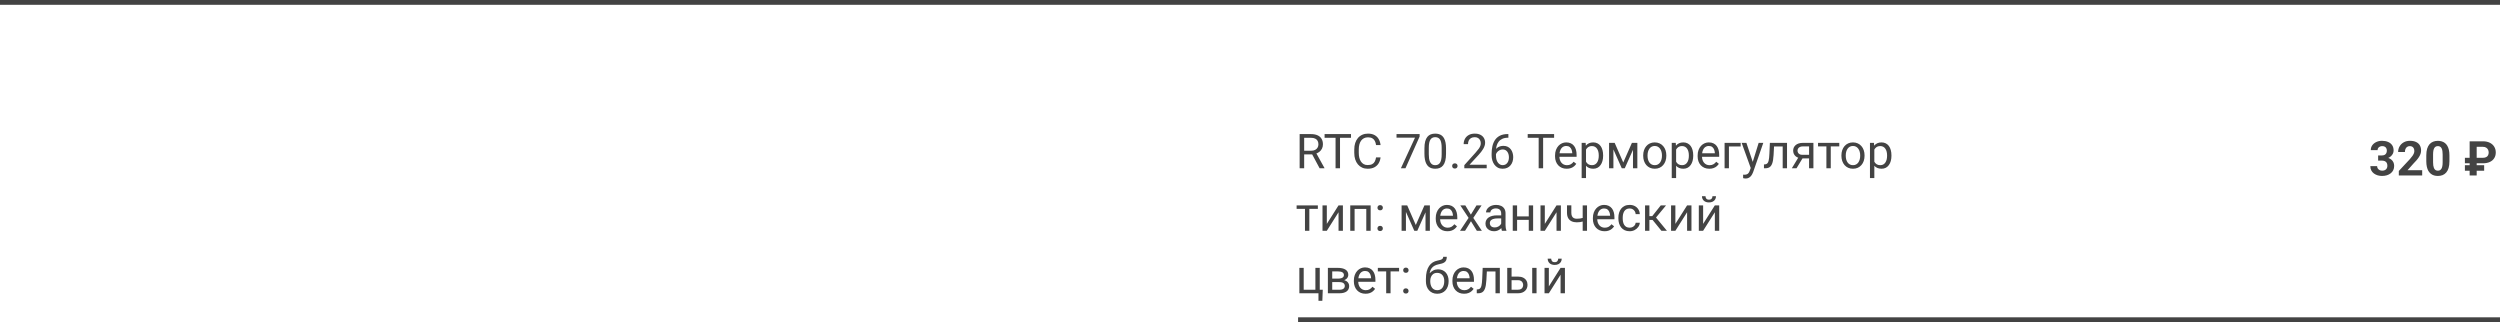 <?xml version="1.0" encoding="UTF-8"?> <svg xmlns="http://www.w3.org/2000/svg" width="1040" height="134" viewBox="0 0 1040 134" fill="none"> <path d="M540.65 55.781H545.357C546.425 55.781 547.327 55.944 548.062 56.27C548.805 56.595 549.368 57.077 549.752 57.715C550.143 58.346 550.338 59.124 550.338 60.049C550.338 60.7 550.204 61.296 549.938 61.836C549.677 62.37 549.299 62.825 548.805 63.203C548.316 63.574 547.73 63.851 547.047 64.033L546.52 64.238H542.096L542.076 62.705H545.416C546.093 62.705 546.656 62.588 547.105 62.353C547.555 62.113 547.893 61.79 548.121 61.387C548.349 60.983 548.463 60.537 548.463 60.049C548.463 59.502 548.355 59.023 548.141 58.613C547.926 58.203 547.587 57.887 547.125 57.666C546.669 57.438 546.08 57.324 545.357 57.324H542.535V70H540.65V55.781ZM548.961 70L545.504 63.555L547.467 63.545L550.973 69.883V70H548.961ZM557.447 55.781V70H555.592V55.781H557.447ZM562.018 55.781V57.324H551.031V55.781H562.018ZM572.438 65.478H574.312C574.215 66.377 573.958 67.181 573.541 67.891C573.124 68.6 572.535 69.163 571.773 69.58C571.012 69.99 570.061 70.195 568.922 70.195C568.089 70.195 567.33 70.039 566.646 69.727C565.969 69.414 565.387 68.971 564.898 68.398C564.41 67.819 564.033 67.126 563.766 66.318C563.505 65.505 563.375 64.6 563.375 63.603V62.188C563.375 61.191 563.505 60.29 563.766 59.482C564.033 58.669 564.413 57.972 564.908 57.393C565.41 56.813 566.012 56.367 566.715 56.055C567.418 55.742 568.209 55.586 569.088 55.586C570.162 55.586 571.07 55.788 571.812 56.191C572.555 56.595 573.131 57.155 573.541 57.871C573.958 58.581 574.215 59.404 574.312 60.342H572.438C572.346 59.678 572.177 59.108 571.93 58.633C571.682 58.151 571.331 57.78 570.875 57.52C570.419 57.259 569.824 57.129 569.088 57.129C568.456 57.129 567.9 57.249 567.418 57.49C566.943 57.731 566.542 58.073 566.217 58.516C565.898 58.958 565.657 59.489 565.494 60.107C565.331 60.726 565.25 61.413 565.25 62.168V63.603C565.25 64.3 565.322 64.954 565.465 65.566C565.615 66.178 565.839 66.716 566.139 67.178C566.438 67.64 566.819 68.005 567.281 68.272C567.743 68.532 568.29 68.662 568.922 68.662C569.723 68.662 570.361 68.535 570.836 68.281C571.311 68.027 571.669 67.663 571.91 67.188C572.158 66.712 572.333 66.143 572.438 65.478ZM590.562 55.781V56.797L584.674 70H582.77L588.648 57.266H580.953V55.781H590.562ZM601.549 61.758V63.926C601.549 65.091 601.445 66.074 601.236 66.875C601.028 67.676 600.729 68.32 600.338 68.809C599.947 69.297 599.475 69.652 598.922 69.873C598.375 70.088 597.757 70.195 597.066 70.195C596.52 70.195 596.015 70.127 595.553 69.99C595.09 69.853 594.674 69.635 594.303 69.336C593.938 69.03 593.626 68.633 593.365 68.144C593.105 67.656 592.906 67.064 592.77 66.367C592.633 65.671 592.564 64.857 592.564 63.926V61.758C592.564 60.592 592.669 59.616 592.877 58.828C593.092 58.04 593.395 57.409 593.785 56.934C594.176 56.452 594.645 56.107 595.191 55.898C595.745 55.69 596.363 55.586 597.047 55.586C597.6 55.586 598.108 55.654 598.57 55.791C599.039 55.921 599.456 56.133 599.82 56.426C600.185 56.712 600.494 57.096 600.748 57.578C601.008 58.053 601.207 58.636 601.344 59.326C601.48 60.016 601.549 60.827 601.549 61.758ZM599.732 64.219V61.455C599.732 60.817 599.693 60.257 599.615 59.775C599.544 59.287 599.436 58.87 599.293 58.525C599.15 58.18 598.967 57.9 598.746 57.685C598.531 57.471 598.281 57.315 597.994 57.217C597.714 57.113 597.398 57.06 597.047 57.06C596.617 57.06 596.236 57.142 595.904 57.305C595.572 57.461 595.292 57.712 595.064 58.057C594.843 58.402 594.674 58.854 594.557 59.414C594.439 59.974 594.381 60.654 594.381 61.455V64.219C594.381 64.857 594.417 65.42 594.488 65.908C594.566 66.397 594.68 66.82 594.83 67.178C594.98 67.529 595.162 67.819 595.377 68.047C595.592 68.275 595.839 68.444 596.119 68.555C596.406 68.659 596.721 68.711 597.066 68.711C597.509 68.711 597.896 68.626 598.229 68.457C598.561 68.288 598.837 68.024 599.059 67.666C599.286 67.301 599.456 66.836 599.566 66.269C599.677 65.697 599.732 65.013 599.732 64.219ZM604.098 69.043C604.098 68.737 604.192 68.48 604.381 68.272C604.576 68.057 604.856 67.949 605.221 67.949C605.585 67.949 605.862 68.057 606.051 68.272C606.246 68.48 606.344 68.737 606.344 69.043C606.344 69.342 606.246 69.596 606.051 69.805C605.862 70.013 605.585 70.117 605.221 70.117C604.856 70.117 604.576 70.013 604.381 69.805C604.192 69.596 604.098 69.342 604.098 69.043ZM618.463 68.516V70H609.156V68.701L613.814 63.516C614.387 62.878 614.83 62.337 615.143 61.895C615.462 61.445 615.683 61.045 615.807 60.693C615.937 60.335 616.002 59.971 616.002 59.6C616.002 59.131 615.904 58.708 615.709 58.33C615.52 57.946 615.24 57.64 614.869 57.412C614.498 57.184 614.049 57.07 613.521 57.07C612.89 57.07 612.363 57.194 611.939 57.441C611.523 57.682 611.21 58.021 611.002 58.457C610.794 58.893 610.689 59.395 610.689 59.961H608.883C608.883 59.16 609.059 58.428 609.41 57.764C609.762 57.1 610.283 56.572 610.973 56.182C611.663 55.785 612.512 55.586 613.521 55.586C614.42 55.586 615.188 55.745 615.826 56.065C616.464 56.377 616.952 56.82 617.291 57.393C617.636 57.959 617.809 58.623 617.809 59.385C617.809 59.801 617.737 60.225 617.594 60.654C617.457 61.078 617.265 61.501 617.018 61.924C616.777 62.347 616.493 62.764 616.168 63.174C615.849 63.584 615.507 63.988 615.143 64.385L611.334 68.516H618.463ZM627.33 55.762H627.486V57.295H627.33C626.373 57.295 625.572 57.451 624.928 57.764C624.283 58.07 623.772 58.483 623.395 59.004C623.017 59.518 622.743 60.098 622.574 60.742C622.411 61.387 622.33 62.041 622.33 62.705V64.795C622.33 65.426 622.405 65.986 622.555 66.475C622.704 66.956 622.91 67.363 623.17 67.695C623.43 68.027 623.723 68.278 624.049 68.447C624.381 68.617 624.726 68.701 625.084 68.701C625.501 68.701 625.872 68.623 626.197 68.467C626.523 68.304 626.796 68.079 627.018 67.793C627.245 67.5 627.418 67.155 627.535 66.758C627.652 66.361 627.711 65.924 627.711 65.449C627.711 65.026 627.659 64.619 627.555 64.228C627.451 63.831 627.291 63.48 627.076 63.174C626.861 62.861 626.591 62.617 626.266 62.441C625.947 62.259 625.566 62.168 625.123 62.168C624.622 62.168 624.153 62.292 623.717 62.539C623.287 62.78 622.932 63.099 622.652 63.496C622.379 63.887 622.223 64.313 622.184 64.775L621.227 64.766C621.318 64.037 621.487 63.415 621.734 62.9C621.988 62.38 622.301 61.956 622.672 61.631C623.049 61.299 623.469 61.058 623.932 60.908C624.4 60.752 624.895 60.674 625.416 60.674C626.126 60.674 626.738 60.807 627.252 61.074C627.766 61.341 628.189 61.699 628.521 62.148C628.854 62.591 629.098 63.092 629.254 63.652C629.417 64.206 629.498 64.775 629.498 65.361C629.498 66.032 629.404 66.66 629.215 67.246C629.026 67.832 628.743 68.346 628.365 68.789C627.994 69.232 627.535 69.577 626.988 69.824C626.441 70.072 625.807 70.195 625.084 70.195C624.316 70.195 623.645 70.039 623.072 69.727C622.499 69.408 622.024 68.984 621.646 68.457C621.269 67.93 620.986 67.344 620.797 66.699C620.608 66.055 620.514 65.4 620.514 64.736V63.887C620.514 62.884 620.615 61.901 620.816 60.938C621.018 59.974 621.367 59.102 621.861 58.32C622.363 57.539 623.056 56.917 623.941 56.455C624.827 55.993 625.956 55.762 627.33 55.762ZM641.939 55.781V70H640.084V55.781H641.939ZM646.51 55.781V57.324H635.523V55.781H646.51ZM651.754 70.195C651.018 70.195 650.351 70.072 649.752 69.824C649.16 69.57 648.648 69.216 648.219 68.76C647.796 68.304 647.47 67.764 647.242 67.139C647.014 66.514 646.9 65.83 646.9 65.088V64.678C646.9 63.818 647.027 63.053 647.281 62.383C647.535 61.706 647.88 61.133 648.316 60.664C648.753 60.195 649.247 59.84 649.801 59.6C650.354 59.359 650.927 59.238 651.52 59.238C652.275 59.238 652.926 59.368 653.473 59.629C654.026 59.889 654.479 60.254 654.83 60.723C655.182 61.185 655.442 61.732 655.611 62.363C655.781 62.988 655.865 63.672 655.865 64.414V65.225H647.975V63.75H654.059V63.613C654.033 63.145 653.935 62.689 653.766 62.246C653.603 61.803 653.342 61.439 652.984 61.152C652.626 60.866 652.138 60.723 651.52 60.723C651.109 60.723 650.732 60.81 650.387 60.986C650.042 61.156 649.745 61.41 649.498 61.748C649.251 62.087 649.059 62.5 648.922 62.988C648.785 63.477 648.717 64.04 648.717 64.678V65.088C648.717 65.589 648.785 66.061 648.922 66.504C649.065 66.94 649.27 67.324 649.537 67.656C649.811 67.988 650.139 68.249 650.523 68.438C650.914 68.626 651.357 68.721 651.852 68.721C652.49 68.721 653.03 68.591 653.473 68.33C653.915 68.07 654.303 67.721 654.635 67.285L655.729 68.154C655.501 68.499 655.211 68.828 654.859 69.141C654.508 69.453 654.075 69.707 653.561 69.902C653.053 70.098 652.451 70.195 651.754 70.195ZM659.781 61.465V74.062H657.965V59.434H659.625L659.781 61.465ZM666.9 64.629V64.834C666.9 65.602 666.809 66.315 666.627 66.973C666.445 67.624 666.178 68.19 665.826 68.672C665.481 69.154 665.055 69.528 664.547 69.795C664.039 70.062 663.456 70.195 662.799 70.195C662.128 70.195 661.536 70.085 661.021 69.863C660.507 69.642 660.071 69.32 659.713 68.897C659.355 68.473 659.068 67.966 658.854 67.373C658.645 66.781 658.502 66.113 658.424 65.371V64.277C658.502 63.496 658.648 62.796 658.863 62.178C659.078 61.559 659.361 61.032 659.713 60.596C660.071 60.153 660.504 59.818 661.012 59.59C661.52 59.355 662.105 59.238 662.77 59.238C663.434 59.238 664.023 59.368 664.537 59.629C665.051 59.883 665.484 60.247 665.836 60.723C666.188 61.198 666.451 61.768 666.627 62.432C666.809 63.089 666.9 63.822 666.9 64.629ZM665.084 64.834V64.629C665.084 64.102 665.029 63.607 664.918 63.145C664.807 62.676 664.635 62.266 664.4 61.914C664.173 61.556 663.88 61.276 663.521 61.074C663.163 60.866 662.737 60.762 662.242 60.762C661.786 60.762 661.389 60.84 661.051 60.996C660.719 61.152 660.436 61.364 660.201 61.631C659.967 61.891 659.775 62.191 659.625 62.529C659.482 62.861 659.374 63.206 659.303 63.565V66.094C659.433 66.549 659.615 66.979 659.85 67.383C660.084 67.78 660.396 68.102 660.787 68.35C661.178 68.591 661.669 68.711 662.262 68.711C662.75 68.711 663.17 68.61 663.521 68.408C663.88 68.2 664.173 67.917 664.4 67.559C664.635 67.201 664.807 66.79 664.918 66.328C665.029 65.859 665.084 65.361 665.084 64.834ZM675.279 67.598L678.873 59.434H680.611L675.904 70H674.654L669.967 59.434H671.705L675.279 67.598ZM671.178 59.434V70H669.371V59.434H671.178ZM679.322 70V59.434H681.139V70H679.322ZM683.57 64.834V64.609C683.57 63.848 683.681 63.141 683.902 62.49C684.124 61.833 684.443 61.263 684.859 60.781C685.276 60.293 685.781 59.915 686.373 59.648C686.965 59.375 687.63 59.238 688.365 59.238C689.107 59.238 689.775 59.375 690.367 59.648C690.966 59.915 691.474 60.293 691.891 60.781C692.314 61.263 692.636 61.833 692.857 62.49C693.079 63.141 693.189 63.848 693.189 64.609V64.834C693.189 65.596 693.079 66.302 692.857 66.953C692.636 67.604 692.314 68.174 691.891 68.662C691.474 69.144 690.969 69.522 690.377 69.795C689.791 70.062 689.127 70.195 688.385 70.195C687.643 70.195 686.975 70.062 686.383 69.795C685.79 69.522 685.283 69.144 684.859 68.662C684.443 68.174 684.124 67.604 683.902 66.953C683.681 66.302 683.57 65.596 683.57 64.834ZM685.377 64.609V64.834C685.377 65.361 685.439 65.859 685.562 66.328C685.686 66.79 685.872 67.201 686.119 67.559C686.373 67.917 686.689 68.2 687.066 68.408C687.444 68.61 687.883 68.711 688.385 68.711C688.88 68.711 689.312 68.61 689.684 68.408C690.061 68.2 690.374 67.917 690.621 67.559C690.868 67.201 691.054 66.79 691.178 66.328C691.308 65.859 691.373 65.361 691.373 64.834V64.609C691.373 64.088 691.308 63.597 691.178 63.135C691.054 62.666 690.865 62.253 690.611 61.895C690.364 61.53 690.051 61.243 689.674 61.035C689.303 60.827 688.867 60.723 688.365 60.723C687.87 60.723 687.434 60.827 687.057 61.035C686.686 61.243 686.373 61.53 686.119 61.895C685.872 62.253 685.686 62.666 685.562 63.135C685.439 63.597 685.377 64.088 685.377 64.609ZM697.262 61.465V74.062H695.445V59.434H697.105L697.262 61.465ZM704.381 64.629V64.834C704.381 65.602 704.29 66.315 704.107 66.973C703.925 67.624 703.658 68.19 703.307 68.672C702.962 69.154 702.535 69.528 702.027 69.795C701.52 70.062 700.937 70.195 700.279 70.195C699.609 70.195 699.016 70.085 698.502 69.863C697.988 69.642 697.551 69.32 697.193 68.897C696.835 68.473 696.549 67.966 696.334 67.373C696.126 66.781 695.982 66.113 695.904 65.371V64.277C695.982 63.496 696.129 62.796 696.344 62.178C696.559 61.559 696.842 61.032 697.193 60.596C697.551 60.153 697.984 59.818 698.492 59.59C699 59.355 699.586 59.238 700.25 59.238C700.914 59.238 701.503 59.368 702.018 59.629C702.532 59.883 702.965 60.247 703.316 60.723C703.668 61.198 703.932 61.768 704.107 62.432C704.29 63.089 704.381 63.822 704.381 64.629ZM702.564 64.834V64.629C702.564 64.102 702.509 63.607 702.398 63.145C702.288 62.676 702.115 62.266 701.881 61.914C701.653 61.556 701.36 61.276 701.002 61.074C700.644 60.866 700.217 60.762 699.723 60.762C699.267 60.762 698.87 60.84 698.531 60.996C698.199 61.152 697.916 61.364 697.682 61.631C697.447 61.891 697.255 62.191 697.105 62.529C696.962 62.861 696.855 63.206 696.783 63.565V66.094C696.913 66.549 697.096 66.979 697.33 67.383C697.564 67.78 697.877 68.102 698.268 68.35C698.658 68.591 699.15 68.711 699.742 68.711C700.23 68.711 700.65 68.61 701.002 68.408C701.36 68.2 701.653 67.917 701.881 67.559C702.115 67.201 702.288 66.79 702.398 66.328C702.509 65.859 702.564 65.361 702.564 64.834ZM711.07 70.195C710.335 70.195 709.667 70.072 709.068 69.824C708.476 69.57 707.965 69.216 707.535 68.76C707.112 68.304 706.786 67.764 706.559 67.139C706.331 66.514 706.217 65.83 706.217 65.088V64.678C706.217 63.818 706.344 63.053 706.598 62.383C706.852 61.706 707.197 61.133 707.633 60.664C708.069 60.195 708.564 59.84 709.117 59.6C709.671 59.359 710.243 59.238 710.836 59.238C711.591 59.238 712.242 59.368 712.789 59.629C713.342 59.889 713.795 60.254 714.146 60.723C714.498 61.185 714.758 61.732 714.928 62.363C715.097 62.988 715.182 63.672 715.182 64.414V65.225H707.291V63.75H713.375V63.613C713.349 63.145 713.251 62.689 713.082 62.246C712.919 61.803 712.659 61.439 712.301 61.152C711.943 60.866 711.454 60.723 710.836 60.723C710.426 60.723 710.048 60.81 709.703 60.986C709.358 61.156 709.062 61.41 708.814 61.748C708.567 62.087 708.375 62.5 708.238 62.988C708.102 63.477 708.033 64.04 708.033 64.678V65.088C708.033 65.589 708.102 66.061 708.238 66.504C708.382 66.94 708.587 67.324 708.854 67.656C709.127 67.988 709.456 68.249 709.84 68.438C710.23 68.626 710.673 68.721 711.168 68.721C711.806 68.721 712.346 68.591 712.789 68.33C713.232 68.07 713.619 67.721 713.951 67.285L715.045 68.154C714.817 68.499 714.527 68.828 714.176 69.141C713.824 69.453 713.391 69.707 712.877 69.902C712.369 70.098 711.767 70.195 711.07 70.195ZM724.117 59.434V60.928H719.234V70H717.428V59.434H724.117ZM728.658 68.906L731.598 59.434H733.531L729.293 71.631C729.195 71.891 729.065 72.171 728.902 72.471C728.746 72.777 728.544 73.066 728.297 73.34C728.049 73.613 727.75 73.835 727.398 74.004C727.053 74.18 726.64 74.268 726.158 74.268C726.015 74.268 725.833 74.248 725.611 74.209C725.39 74.17 725.234 74.137 725.143 74.111L725.133 72.647C725.185 72.653 725.266 72.659 725.377 72.666C725.494 72.679 725.576 72.686 725.621 72.686C726.031 72.686 726.38 72.63 726.666 72.519C726.952 72.415 727.193 72.236 727.389 71.982C727.59 71.735 727.763 71.393 727.906 70.957L728.658 68.906ZM726.5 59.434L729.244 67.637L729.713 69.541L728.414 70.205L724.527 59.434H726.5ZM741.812 59.434V60.928H736.705V59.434H741.812ZM743.404 59.434V70H741.598V59.434H743.404ZM736.266 59.434H738.082L737.809 64.531C737.763 65.319 737.688 66.016 737.584 66.621C737.486 67.22 737.35 67.734 737.174 68.164C737.005 68.594 736.79 68.945 736.529 69.219C736.275 69.486 735.969 69.684 735.611 69.814C735.253 69.938 734.84 70 734.371 70H733.805V68.408L734.195 68.379C734.475 68.359 734.713 68.294 734.908 68.184C735.11 68.073 735.279 67.91 735.416 67.695C735.553 67.474 735.663 67.191 735.748 66.846C735.839 66.501 735.908 66.091 735.953 65.615C736.005 65.14 736.044 64.587 736.07 63.955L736.266 59.434ZM748.453 64.961H750.406L747.35 70H745.396L748.453 64.961ZM749.967 59.434H754.381V70H752.574V60.898H749.967C749.452 60.898 749.033 60.986 748.707 61.162C748.382 61.331 748.144 61.553 747.994 61.826C747.844 62.1 747.77 62.383 747.77 62.676C747.77 62.962 747.838 63.239 747.975 63.506C748.111 63.766 748.326 63.981 748.619 64.15C748.912 64.32 749.29 64.404 749.752 64.404H753.062V65.889H749.752C749.146 65.889 748.609 65.807 748.141 65.644C747.672 65.482 747.275 65.257 746.949 64.971C746.624 64.678 746.376 64.336 746.207 63.945C746.038 63.548 745.953 63.118 745.953 62.656C745.953 62.194 746.041 61.768 746.217 61.377C746.399 60.986 746.66 60.645 746.998 60.352C747.343 60.059 747.763 59.834 748.258 59.678C748.759 59.515 749.329 59.434 749.967 59.434ZM761.598 59.434V70H759.781V59.434H761.598ZM765.143 59.434V60.898H756.305V59.434H765.143ZM766.031 64.834V64.609C766.031 63.848 766.142 63.141 766.363 62.49C766.585 61.833 766.904 61.263 767.32 60.781C767.737 60.293 768.242 59.915 768.834 59.648C769.426 59.375 770.09 59.238 770.826 59.238C771.568 59.238 772.236 59.375 772.828 59.648C773.427 59.915 773.935 60.293 774.352 60.781C774.775 61.263 775.097 61.833 775.318 62.49C775.54 63.141 775.65 63.848 775.65 64.609V64.834C775.65 65.596 775.54 66.302 775.318 66.953C775.097 67.604 774.775 68.174 774.352 68.662C773.935 69.144 773.43 69.522 772.838 69.795C772.252 70.062 771.588 70.195 770.846 70.195C770.104 70.195 769.436 70.062 768.844 69.795C768.251 69.522 767.743 69.144 767.32 68.662C766.904 68.174 766.585 67.604 766.363 66.953C766.142 66.302 766.031 65.596 766.031 64.834ZM767.838 64.609V64.834C767.838 65.361 767.9 65.859 768.023 66.328C768.147 66.79 768.333 67.201 768.58 67.559C768.834 67.917 769.15 68.2 769.527 68.408C769.905 68.61 770.344 68.711 770.846 68.711C771.34 68.711 771.773 68.61 772.145 68.408C772.522 68.2 772.835 67.917 773.082 67.559C773.329 67.201 773.515 66.79 773.639 66.328C773.769 65.859 773.834 65.361 773.834 64.834V64.609C773.834 64.088 773.769 63.597 773.639 63.135C773.515 62.666 773.326 62.253 773.072 61.895C772.825 61.53 772.512 61.243 772.135 61.035C771.764 60.827 771.327 60.723 770.826 60.723C770.331 60.723 769.895 60.827 769.518 61.035C769.146 61.243 768.834 61.53 768.58 61.895C768.333 62.253 768.147 62.666 768.023 63.135C767.9 63.597 767.838 64.088 767.838 64.609ZM779.723 61.465V74.062H777.906V59.434H779.566L779.723 61.465ZM786.842 64.629V64.834C786.842 65.602 786.751 66.315 786.568 66.973C786.386 67.624 786.119 68.19 785.768 68.672C785.423 69.154 784.996 69.528 784.488 69.795C783.98 70.062 783.398 70.195 782.74 70.195C782.07 70.195 781.477 70.085 780.963 69.863C780.449 69.642 780.012 69.32 779.654 68.897C779.296 68.473 779.01 67.966 778.795 67.373C778.587 66.781 778.443 66.113 778.365 65.371V64.277C778.443 63.496 778.59 62.796 778.805 62.178C779.02 61.559 779.303 61.032 779.654 60.596C780.012 60.153 780.445 59.818 780.953 59.59C781.461 59.355 782.047 59.238 782.711 59.238C783.375 59.238 783.964 59.368 784.479 59.629C784.993 59.883 785.426 60.247 785.777 60.723C786.129 61.198 786.393 61.768 786.568 62.432C786.751 63.089 786.842 63.822 786.842 64.629ZM785.025 64.834V64.629C785.025 64.102 784.97 63.607 784.859 63.145C784.749 62.676 784.576 62.266 784.342 61.914C784.114 61.556 783.821 61.276 783.463 61.074C783.105 60.866 782.678 60.762 782.184 60.762C781.728 60.762 781.331 60.84 780.992 60.996C780.66 61.152 780.377 61.364 780.143 61.631C779.908 61.891 779.716 62.191 779.566 62.529C779.423 62.861 779.316 63.206 779.244 63.565V66.094C779.374 66.549 779.557 66.979 779.791 67.383C780.025 67.78 780.338 68.102 780.729 68.35C781.119 68.591 781.611 68.711 782.203 68.711C782.691 68.711 783.111 68.61 783.463 68.408C783.821 68.2 784.114 67.917 784.342 67.559C784.576 67.201 784.749 66.79 784.859 66.328C784.97 65.859 785.025 65.361 785.025 64.834ZM544.684 85.434V96H542.867V85.434H544.684ZM548.229 85.434V86.898H539.391V85.434H548.229ZM551.959 93.139L556.832 85.434H558.648V96H556.832V88.295L551.959 96H550.162V85.434H551.959V93.139ZM568.59 85.434V86.928H563.248V85.434H568.59ZM563.512 85.434V96H561.705V85.434H563.512ZM570.191 85.434V96H568.375V85.434H570.191ZM573.014 95.043C573.014 94.737 573.108 94.48 573.297 94.272C573.492 94.057 573.772 93.949 574.137 93.949C574.501 93.949 574.778 94.057 574.967 94.272C575.162 94.48 575.26 94.737 575.26 95.043C575.26 95.342 575.162 95.596 574.967 95.805C574.778 96.013 574.501 96.117 574.137 96.117C573.772 96.117 573.492 96.013 573.297 95.805C573.108 95.596 573.014 95.342 573.014 95.043ZM573.023 86.42C573.023 86.114 573.118 85.857 573.307 85.648C573.502 85.434 573.782 85.326 574.146 85.326C574.511 85.326 574.788 85.434 574.977 85.648C575.172 85.857 575.27 86.114 575.27 86.42C575.27 86.719 575.172 86.973 574.977 87.182C574.788 87.39 574.511 87.494 574.146 87.494C573.782 87.494 573.502 87.39 573.307 87.182C573.118 86.973 573.023 86.719 573.023 86.42ZM588.971 93.598L592.564 85.434H594.303L589.596 96H588.346L583.658 85.434H585.396L588.971 93.598ZM584.869 85.434V96H583.062V85.434H584.869ZM593.014 96V85.434H594.83V96H593.014ZM602.125 96.195C601.389 96.195 600.722 96.072 600.123 95.824C599.531 95.57 599.02 95.216 598.59 94.76C598.167 94.304 597.841 93.764 597.613 93.139C597.385 92.514 597.271 91.83 597.271 91.088V90.678C597.271 89.818 597.398 89.053 597.652 88.383C597.906 87.706 598.251 87.133 598.688 86.664C599.124 86.195 599.618 85.841 600.172 85.6C600.725 85.359 601.298 85.238 601.891 85.238C602.646 85.238 603.297 85.368 603.844 85.629C604.397 85.889 604.85 86.254 605.201 86.723C605.553 87.185 605.813 87.732 605.982 88.363C606.152 88.988 606.236 89.672 606.236 90.414V91.225H598.346V89.75H604.43V89.613C604.404 89.144 604.306 88.689 604.137 88.246C603.974 87.803 603.714 87.439 603.355 87.152C602.997 86.866 602.509 86.723 601.891 86.723C601.48 86.723 601.103 86.811 600.758 86.986C600.413 87.156 600.117 87.409 599.869 87.748C599.622 88.087 599.43 88.5 599.293 88.988C599.156 89.477 599.088 90.04 599.088 90.678V91.088C599.088 91.589 599.156 92.061 599.293 92.504C599.436 92.94 599.641 93.324 599.908 93.656C600.182 93.988 600.51 94.249 600.895 94.438C601.285 94.626 601.728 94.721 602.223 94.721C602.861 94.721 603.401 94.591 603.844 94.33C604.286 94.07 604.674 93.721 605.006 93.285L606.1 94.154C605.872 94.499 605.582 94.828 605.23 95.141C604.879 95.453 604.446 95.707 603.932 95.902C603.424 96.098 602.822 96.195 602.125 96.195ZM609.566 85.434L611.881 89.281L614.225 85.434H616.344L612.887 90.648L616.451 96H614.361L611.92 92.035L609.479 96H607.379L610.934 90.648L607.486 85.434H609.566ZM624.498 94.193V88.754C624.498 88.337 624.413 87.976 624.244 87.67C624.081 87.357 623.834 87.117 623.502 86.947C623.17 86.778 622.76 86.693 622.271 86.693C621.816 86.693 621.415 86.772 621.07 86.928C620.732 87.084 620.465 87.289 620.27 87.543C620.081 87.797 619.986 88.07 619.986 88.363H618.18C618.18 87.986 618.277 87.611 618.473 87.24C618.668 86.869 618.948 86.534 619.312 86.234C619.684 85.928 620.126 85.688 620.641 85.512C621.161 85.329 621.741 85.238 622.379 85.238C623.147 85.238 623.824 85.368 624.41 85.629C625.003 85.889 625.465 86.283 625.797 86.811C626.135 87.331 626.305 87.986 626.305 88.773V93.695C626.305 94.047 626.334 94.421 626.393 94.818C626.458 95.216 626.552 95.557 626.676 95.844V96H624.791C624.7 95.792 624.628 95.515 624.576 95.17C624.524 94.818 624.498 94.493 624.498 94.193ZM624.811 89.594L624.83 90.863H623.004C622.49 90.863 622.031 90.906 621.627 90.99C621.223 91.068 620.885 91.189 620.611 91.352C620.338 91.514 620.13 91.719 619.986 91.967C619.843 92.208 619.771 92.491 619.771 92.816C619.771 93.148 619.846 93.451 619.996 93.725C620.146 93.998 620.37 94.216 620.67 94.379C620.976 94.535 621.35 94.613 621.793 94.613C622.346 94.613 622.835 94.496 623.258 94.262C623.681 94.027 624.016 93.741 624.264 93.402C624.518 93.064 624.654 92.735 624.674 92.416L625.445 93.285C625.4 93.559 625.276 93.861 625.074 94.193C624.872 94.525 624.602 94.844 624.264 95.15C623.932 95.45 623.535 95.701 623.072 95.902C622.617 96.098 622.102 96.195 621.529 96.195C620.813 96.195 620.185 96.055 619.645 95.775C619.111 95.495 618.694 95.121 618.395 94.652C618.102 94.177 617.955 93.647 617.955 93.061C617.955 92.494 618.066 91.996 618.287 91.566C618.508 91.13 618.827 90.769 619.244 90.482C619.661 90.189 620.162 89.968 620.748 89.818C621.334 89.669 621.988 89.594 622.711 89.594H624.811ZM636.314 90.014V91.478H630.729V90.014H636.314ZM631.109 85.434V96H629.303V85.434H631.109ZM637.779 85.434V96H635.963V85.434H637.779ZM642.643 93.139L647.516 85.434H649.332V96H647.516V88.295L642.643 96H640.846V85.434H642.643V93.139ZM660.201 85.434V96H658.395V85.434H660.201ZM659.586 90.287V91.772C659.221 91.908 658.85 92.032 658.473 92.143C658.102 92.247 657.708 92.331 657.291 92.397C656.881 92.455 656.435 92.484 655.953 92.484C655.12 92.484 654.397 92.341 653.785 92.055C653.173 91.762 652.701 91.322 652.369 90.736C652.037 90.144 651.871 89.398 651.871 88.5V85.414H653.678V88.5C653.678 89.086 653.766 89.561 653.941 89.926C654.117 90.29 654.374 90.561 654.713 90.736C655.051 90.906 655.465 90.99 655.953 90.99C656.422 90.99 656.861 90.961 657.271 90.902C657.688 90.837 658.085 90.753 658.463 90.648C658.847 90.544 659.221 90.424 659.586 90.287ZM667.496 96.195C666.76 96.195 666.093 96.072 665.494 95.824C664.902 95.57 664.391 95.216 663.961 94.76C663.538 94.304 663.212 93.764 662.984 93.139C662.757 92.514 662.643 91.83 662.643 91.088V90.678C662.643 89.818 662.77 89.053 663.023 88.383C663.277 87.706 663.622 87.133 664.059 86.664C664.495 86.195 664.99 85.841 665.543 85.6C666.096 85.359 666.669 85.238 667.262 85.238C668.017 85.238 668.668 85.368 669.215 85.629C669.768 85.889 670.221 86.254 670.572 86.723C670.924 87.185 671.184 87.732 671.354 88.363C671.523 88.988 671.607 89.672 671.607 90.414V91.225H663.717V89.75H669.801V89.613C669.775 89.144 669.677 88.689 669.508 88.246C669.345 87.803 669.085 87.439 668.727 87.152C668.368 86.866 667.88 86.723 667.262 86.723C666.852 86.723 666.474 86.811 666.129 86.986C665.784 87.156 665.488 87.409 665.24 87.748C664.993 88.087 664.801 88.5 664.664 88.988C664.527 89.477 664.459 90.04 664.459 90.678V91.088C664.459 91.589 664.527 92.061 664.664 92.504C664.807 92.94 665.012 93.324 665.279 93.656C665.553 93.988 665.882 94.249 666.266 94.438C666.656 94.626 667.099 94.721 667.594 94.721C668.232 94.721 668.772 94.591 669.215 94.33C669.658 94.07 670.045 93.721 670.377 93.285L671.471 94.154C671.243 94.499 670.953 94.828 670.602 95.141C670.25 95.453 669.817 95.707 669.303 95.902C668.795 96.098 668.193 96.195 667.496 96.195ZM677.945 94.711C678.375 94.711 678.772 94.623 679.137 94.447C679.501 94.272 679.801 94.031 680.035 93.725C680.27 93.412 680.403 93.057 680.436 92.66H682.154C682.122 93.285 681.91 93.868 681.52 94.408C681.135 94.942 680.631 95.375 680.006 95.707C679.381 96.033 678.694 96.195 677.945 96.195C677.151 96.195 676.458 96.055 675.865 95.775C675.279 95.495 674.791 95.111 674.4 94.623C674.016 94.135 673.727 93.575 673.531 92.943C673.342 92.305 673.248 91.632 673.248 90.922V90.512C673.248 89.802 673.342 89.132 673.531 88.5C673.727 87.862 674.016 87.299 674.4 86.811C674.791 86.322 675.279 85.938 675.865 85.658C676.458 85.378 677.151 85.238 677.945 85.238C678.772 85.238 679.495 85.408 680.113 85.746C680.732 86.078 681.217 86.534 681.568 87.113C681.926 87.686 682.122 88.337 682.154 89.066H680.436C680.403 88.63 680.279 88.236 680.064 87.885C679.856 87.533 679.57 87.253 679.205 87.045C678.847 86.83 678.427 86.723 677.945 86.723C677.392 86.723 676.926 86.833 676.549 87.055C676.178 87.269 675.882 87.562 675.66 87.934C675.445 88.298 675.289 88.705 675.191 89.154C675.1 89.597 675.055 90.049 675.055 90.512V90.922C675.055 91.384 675.1 91.84 675.191 92.289C675.283 92.738 675.436 93.145 675.65 93.51C675.872 93.874 676.168 94.167 676.539 94.389C676.917 94.603 677.385 94.711 677.945 94.711ZM686.148 85.434V96H684.342V85.434H686.148ZM693.082 85.434L688.072 91.488H685.543L685.27 89.906H687.34L690.885 85.434H693.082ZM691.139 96L687.252 91.215L688.414 89.906L693.434 96H691.139ZM696.959 93.139L701.832 85.434H703.648V96H701.832V88.295L696.959 96H695.162V85.434H696.959V93.139ZM708.502 93.139L713.375 85.434H715.191V96H713.375V88.295L708.502 96H706.705V85.434H708.502V93.139ZM712.389 81.606H713.854C713.854 82.113 713.736 82.566 713.502 82.963C713.268 83.353 712.932 83.659 712.496 83.881C712.06 84.102 711.542 84.213 710.943 84.213C710.038 84.213 709.322 83.972 708.795 83.49C708.274 83.002 708.014 82.374 708.014 81.606H709.479C709.479 81.99 709.589 82.328 709.811 82.621C710.032 82.914 710.41 83.061 710.943 83.061C711.464 83.061 711.835 82.914 712.057 82.621C712.278 82.328 712.389 81.99 712.389 81.606ZM540.533 122V111.434H542.34V120.516H547.203V111.434H549.02V122H540.533ZM550.27 120.516L550.094 125.135H548.482V122H547.105V120.516H550.27ZM557.193 117.352H553.727L553.707 115.906H556.539C557.099 115.906 557.564 115.851 557.936 115.74C558.313 115.63 558.596 115.464 558.785 115.242C558.974 115.021 559.068 114.747 559.068 114.422C559.068 114.168 559.013 113.947 558.902 113.758C558.798 113.562 558.639 113.403 558.424 113.279C558.209 113.149 557.942 113.055 557.623 112.996C557.311 112.931 556.943 112.898 556.52 112.898H554.205V122H552.398V111.434H556.52C557.19 111.434 557.792 111.492 558.326 111.609C558.867 111.727 559.326 111.906 559.703 112.146C560.087 112.381 560.38 112.68 560.582 113.045C560.784 113.41 560.885 113.839 560.885 114.334C560.885 114.653 560.82 114.956 560.689 115.242C560.559 115.529 560.367 115.783 560.113 116.004C559.859 116.225 559.547 116.408 559.176 116.551C558.805 116.688 558.378 116.775 557.896 116.814L557.193 117.352ZM557.193 122H553.072L553.971 120.535H557.193C557.695 120.535 558.111 120.473 558.443 120.35C558.775 120.219 559.023 120.037 559.186 119.803C559.355 119.562 559.439 119.275 559.439 118.943C559.439 118.611 559.355 118.328 559.186 118.094C559.023 117.853 558.775 117.671 558.443 117.547C558.111 117.417 557.695 117.352 557.193 117.352H554.449L554.469 115.906H557.896L558.551 116.453C559.13 116.499 559.622 116.642 560.025 116.883C560.429 117.124 560.735 117.43 560.943 117.801C561.152 118.165 561.256 118.562 561.256 118.992C561.256 119.487 561.161 119.923 560.973 120.301C560.79 120.678 560.523 120.994 560.172 121.248C559.82 121.495 559.394 121.684 558.893 121.814C558.391 121.938 557.825 122 557.193 122ZM568.062 122.195C567.327 122.195 566.66 122.072 566.061 121.824C565.468 121.57 564.957 121.215 564.527 120.76C564.104 120.304 563.779 119.764 563.551 119.139C563.323 118.514 563.209 117.83 563.209 117.088V116.678C563.209 115.818 563.336 115.053 563.59 114.383C563.844 113.706 564.189 113.133 564.625 112.664C565.061 112.195 565.556 111.84 566.109 111.6C566.663 111.359 567.236 111.238 567.828 111.238C568.583 111.238 569.234 111.368 569.781 111.629C570.335 111.889 570.787 112.254 571.139 112.723C571.49 113.185 571.751 113.732 571.92 114.363C572.089 114.988 572.174 115.672 572.174 116.414V117.225H564.283V115.75H570.367V115.613C570.341 115.145 570.243 114.689 570.074 114.246C569.911 113.803 569.651 113.439 569.293 113.152C568.935 112.866 568.447 112.723 567.828 112.723C567.418 112.723 567.04 112.811 566.695 112.986C566.35 113.156 566.054 113.41 565.807 113.748C565.559 114.087 565.367 114.5 565.23 114.988C565.094 115.477 565.025 116.04 565.025 116.678V117.088C565.025 117.589 565.094 118.061 565.23 118.504C565.374 118.94 565.579 119.324 565.846 119.656C566.119 119.988 566.448 120.249 566.832 120.438C567.223 120.626 567.665 120.721 568.16 120.721C568.798 120.721 569.339 120.59 569.781 120.33C570.224 120.07 570.611 119.721 570.943 119.285L572.037 120.154C571.809 120.499 571.52 120.828 571.168 121.141C570.816 121.453 570.383 121.707 569.869 121.902C569.361 122.098 568.759 122.195 568.062 122.195ZM578.473 111.434V122H576.656V111.434H578.473ZM582.018 111.434V112.898H573.18V111.434H582.018ZM583.717 121.043C583.717 120.737 583.811 120.48 584 120.271C584.195 120.057 584.475 119.949 584.84 119.949C585.204 119.949 585.481 120.057 585.67 120.271C585.865 120.48 585.963 120.737 585.963 121.043C585.963 121.342 585.865 121.596 585.67 121.805C585.481 122.013 585.204 122.117 584.84 122.117C584.475 122.117 584.195 122.013 584 121.805C583.811 121.596 583.717 121.342 583.717 121.043ZM583.727 112.42C583.727 112.114 583.821 111.857 584.01 111.648C584.205 111.434 584.485 111.326 584.85 111.326C585.214 111.326 585.491 111.434 585.68 111.648C585.875 111.857 585.973 112.114 585.973 112.42C585.973 112.719 585.875 112.973 585.68 113.182C585.491 113.39 585.214 113.494 584.85 113.494C584.485 113.494 584.205 113.39 584.01 113.182C583.821 112.973 583.727 112.719 583.727 112.42ZM600.377 106.834H601.861C601.861 107.472 601.764 107.98 601.568 108.357C601.373 108.729 601.106 109.015 600.768 109.217C600.436 109.419 600.058 109.572 599.635 109.676C599.218 109.78 598.785 109.881 598.336 109.979C597.776 110.096 597.255 110.281 596.773 110.535C596.298 110.783 595.888 111.134 595.543 111.59C595.204 112.046 594.954 112.638 594.791 113.367C594.635 114.096 594.592 114.998 594.664 116.072V116.971H593.18V116.072C593.18 114.868 593.294 113.816 593.521 112.918C593.756 112.02 594.085 111.261 594.508 110.643C594.931 110.024 595.432 109.533 596.012 109.168C596.598 108.803 597.242 108.553 597.945 108.416C598.453 108.318 598.889 108.214 599.254 108.104C599.618 107.986 599.895 107.83 600.084 107.635C600.279 107.439 600.377 107.173 600.377 106.834ZM598.238 112.039C598.928 112.039 599.544 112.16 600.084 112.4C600.624 112.641 601.083 112.977 601.461 113.406C601.839 113.836 602.125 114.344 602.32 114.93C602.522 115.509 602.623 116.141 602.623 116.824V117.039C602.623 117.775 602.516 118.458 602.301 119.09C602.092 119.715 601.783 120.262 601.373 120.73C600.969 121.193 600.475 121.554 599.889 121.814C599.309 122.075 598.648 122.205 597.906 122.205C597.164 122.205 596.5 122.075 595.914 121.814C595.335 121.554 594.84 121.193 594.43 120.73C594.02 120.262 593.707 119.715 593.492 119.09C593.284 118.458 593.18 117.775 593.18 117.039V116.824C593.18 116.661 593.209 116.502 593.268 116.346C593.326 116.189 593.398 116.03 593.482 115.867C593.574 115.704 593.655 115.532 593.727 115.35C593.967 114.764 594.296 114.22 594.713 113.719C595.136 113.217 595.641 112.814 596.227 112.508C596.819 112.195 597.49 112.039 598.238 112.039ZM597.887 113.514C597.223 113.514 596.676 113.667 596.246 113.973C595.823 114.279 595.507 114.686 595.299 115.193C595.09 115.695 594.986 116.238 594.986 116.824V117.039C594.986 117.534 595.045 118.003 595.162 118.445C595.279 118.888 595.455 119.282 595.689 119.627C595.93 119.965 596.233 120.232 596.598 120.428C596.969 120.623 597.405 120.721 597.906 120.721C598.408 120.721 598.84 120.623 599.205 120.428C599.57 120.232 599.869 119.965 600.104 119.627C600.338 119.282 600.514 118.888 600.631 118.445C600.748 118.003 600.807 117.534 600.807 117.039V116.824C600.807 116.382 600.748 115.962 600.631 115.564C600.514 115.167 600.335 114.816 600.094 114.51C599.859 114.204 599.557 113.963 599.186 113.787C598.821 113.605 598.388 113.514 597.887 113.514ZM609.059 122.195C608.323 122.195 607.656 122.072 607.057 121.824C606.464 121.57 605.953 121.215 605.523 120.76C605.1 120.304 604.775 119.764 604.547 119.139C604.319 118.514 604.205 117.83 604.205 117.088V116.678C604.205 115.818 604.332 115.053 604.586 114.383C604.84 113.706 605.185 113.133 605.621 112.664C606.057 112.195 606.552 111.84 607.105 111.6C607.659 111.359 608.232 111.238 608.824 111.238C609.579 111.238 610.23 111.368 610.777 111.629C611.331 111.889 611.783 112.254 612.135 112.723C612.486 113.185 612.747 113.732 612.916 114.363C613.085 114.988 613.17 115.672 613.17 116.414V117.225H605.279V115.75H611.363V115.613C611.337 115.145 611.24 114.689 611.07 114.246C610.908 113.803 610.647 113.439 610.289 113.152C609.931 112.866 609.443 112.723 608.824 112.723C608.414 112.723 608.036 112.811 607.691 112.986C607.346 113.156 607.05 113.41 606.803 113.748C606.555 114.087 606.363 114.5 606.227 114.988C606.09 115.477 606.021 116.04 606.021 116.678V117.088C606.021 117.589 606.09 118.061 606.227 118.504C606.37 118.94 606.575 119.324 606.842 119.656C607.115 119.988 607.444 120.249 607.828 120.438C608.219 120.626 608.661 120.721 609.156 120.721C609.794 120.721 610.335 120.59 610.777 120.33C611.22 120.07 611.607 119.721 611.939 119.285L613.033 120.154C612.805 120.499 612.516 120.828 612.164 121.141C611.812 121.453 611.38 121.707 610.865 121.902C610.357 122.098 609.755 122.195 609.059 122.195ZM622.34 111.434V112.928H617.232V111.434H622.34ZM623.932 111.434V122H622.125V111.434H623.932ZM616.793 111.434H618.609L618.336 116.531C618.29 117.319 618.215 118.016 618.111 118.621C618.014 119.22 617.877 119.734 617.701 120.164C617.532 120.594 617.317 120.945 617.057 121.219C616.803 121.486 616.497 121.684 616.139 121.814C615.781 121.938 615.367 122 614.898 122H614.332V120.408L614.723 120.379C615.003 120.359 615.24 120.294 615.436 120.184C615.637 120.073 615.807 119.91 615.943 119.695C616.08 119.474 616.191 119.191 616.275 118.846C616.367 118.501 616.435 118.09 616.48 117.615C616.533 117.14 616.572 116.587 616.598 115.955L616.793 111.434ZM628.326 115.066H631.5C632.353 115.066 633.072 115.216 633.658 115.516C634.244 115.809 634.687 116.215 634.986 116.736C635.292 117.251 635.445 117.837 635.445 118.494C635.445 118.982 635.361 119.441 635.191 119.871C635.022 120.294 634.768 120.665 634.43 120.984C634.098 121.303 633.684 121.554 633.189 121.736C632.701 121.912 632.138 122 631.5 122H627.008V111.434H628.814V120.516H631.5C632.021 120.516 632.438 120.421 632.75 120.232C633.062 120.044 633.287 119.799 633.424 119.5C633.561 119.201 633.629 118.888 633.629 118.562C633.629 118.243 633.561 117.931 633.424 117.625C633.287 117.319 633.062 117.065 632.75 116.863C632.438 116.655 632.021 116.551 631.5 116.551H628.326V115.066ZM639.205 111.434V122H637.398V111.434H639.205ZM644.322 119.139L649.195 111.434H651.012V122H649.195V114.295L644.322 122H642.525V111.434H644.322V119.139ZM648.209 107.605H649.674C649.674 108.113 649.557 108.566 649.322 108.963C649.088 109.354 648.753 109.66 648.316 109.881C647.88 110.102 647.363 110.213 646.764 110.213C645.859 110.213 645.143 109.972 644.615 109.49C644.094 109.002 643.834 108.374 643.834 107.605H645.299C645.299 107.99 645.41 108.328 645.631 108.621C645.852 108.914 646.23 109.061 646.764 109.061C647.285 109.061 647.656 108.914 647.877 108.621C648.098 108.328 648.209 107.99 648.209 107.605Z" fill="#434343"></path> <line x1="8.27295e-08" y1="1" x2="1040" y2="1" stroke="#434343" stroke-width="2"></line> <line x1="540" y1="133" x2="1040" y2="133" stroke="#434343" stroke-width="2"></line> <path d="M989.303 64.67H990.807C991.288 64.67 991.686 64.588 991.998 64.426C992.311 64.257 992.542 64.022 992.691 63.723C992.848 63.417 992.926 63.062 992.926 62.658C992.926 62.294 992.854 61.971 992.711 61.691C992.574 61.405 992.363 61.184 992.076 61.027C991.79 60.865 991.428 60.783 990.992 60.783C990.647 60.783 990.328 60.852 990.035 60.988C989.742 61.125 989.508 61.317 989.332 61.565C989.156 61.812 989.068 62.111 989.068 62.463H986.246C986.246 61.682 986.454 61.001 986.871 60.422C987.294 59.842 987.861 59.39 988.57 59.065C989.28 58.739 990.061 58.576 990.914 58.576C991.878 58.576 992.721 58.732 993.443 59.045C994.166 59.351 994.729 59.803 995.133 60.402C995.536 61.001 995.738 61.743 995.738 62.629C995.738 63.078 995.634 63.514 995.426 63.938C995.217 64.354 994.918 64.732 994.527 65.07C994.143 65.402 993.674 65.669 993.121 65.871C992.568 66.066 991.946 66.164 991.256 66.164H989.303V64.67ZM989.303 66.809V65.353H991.256C992.031 65.353 992.711 65.441 993.297 65.617C993.883 65.793 994.374 66.047 994.771 66.379C995.169 66.704 995.468 67.092 995.67 67.541C995.872 67.984 995.973 68.475 995.973 69.016C995.973 69.68 995.846 70.272 995.592 70.793C995.338 71.307 994.98 71.743 994.518 72.102C994.062 72.46 993.528 72.733 992.916 72.922C992.304 73.104 991.637 73.195 990.914 73.195C990.315 73.195 989.726 73.114 989.146 72.951C988.574 72.782 988.053 72.531 987.584 72.199C987.122 71.861 986.751 71.438 986.471 70.93C986.197 70.415 986.061 69.807 986.061 69.103H988.883C988.883 69.468 988.974 69.794 989.156 70.08C989.339 70.367 989.589 70.591 989.908 70.754C990.234 70.917 990.595 70.998 990.992 70.998C991.441 70.998 991.826 70.917 992.145 70.754C992.47 70.585 992.717 70.35 992.887 70.051C993.062 69.745 993.15 69.39 993.15 68.986C993.15 68.466 993.056 68.049 992.867 67.736C992.678 67.417 992.408 67.183 992.057 67.033C991.705 66.883 991.288 66.809 990.807 66.809H989.303ZM1007.63 70.803V73H997.906V71.125L1002.51 66.193C1002.97 65.679 1003.33 65.227 1003.6 64.836C1003.87 64.439 1004.06 64.084 1004.18 63.772C1004.3 63.453 1004.36 63.15 1004.36 62.863C1004.36 62.434 1004.29 62.066 1004.15 61.76C1004 61.447 1003.79 61.206 1003.51 61.037C1003.24 60.868 1002.9 60.783 1002.5 60.783C1002.07 60.783 1001.7 60.887 1001.38 61.096C1001.08 61.304 1000.84 61.594 1000.68 61.965C1000.52 62.336 1000.45 62.756 1000.45 63.225H997.623C997.623 62.378 997.825 61.603 998.229 60.9C998.632 60.191 999.202 59.628 999.938 59.211C1000.67 58.788 1001.55 58.576 1002.55 58.576C1003.55 58.576 1004.39 58.739 1005.07 59.065C1005.76 59.383 1006.29 59.846 1006.64 60.451C1006.99 61.05 1007.17 61.766 1007.17 62.6C1007.17 63.068 1007.1 63.527 1006.95 63.977C1006.8 64.419 1006.58 64.862 1006.3 65.305C1006.03 65.741 1005.7 66.184 1005.31 66.633C1004.92 67.082 1004.49 67.547 1004.01 68.029L1001.54 70.803H1007.63ZM1018.96 64.641V67.102C1018.96 68.169 1018.85 69.091 1018.62 69.865C1018.39 70.633 1018.06 71.265 1017.63 71.76C1017.21 72.248 1016.71 72.609 1016.12 72.844C1015.53 73.078 1014.88 73.195 1014.17 73.195C1013.59 73.195 1013.06 73.124 1012.56 72.981C1012.07 72.831 1011.62 72.6 1011.23 72.287C1010.84 71.975 1010.5 71.581 1010.21 71.106C1009.93 70.624 1009.72 70.051 1009.57 69.387C1009.42 68.723 1009.34 67.961 1009.34 67.102V64.641C1009.34 63.573 1009.46 62.658 1009.68 61.897C1009.92 61.128 1010.25 60.5 1010.67 60.012C1011.1 59.523 1011.61 59.165 1012.19 58.938C1012.78 58.703 1013.43 58.586 1014.15 58.586C1014.72 58.586 1015.25 58.661 1015.74 58.81C1016.23 58.954 1016.68 59.178 1017.08 59.484C1017.47 59.79 1017.81 60.184 1018.09 60.666C1018.37 61.141 1018.59 61.711 1018.74 62.375C1018.89 63.033 1018.96 63.788 1018.96 64.641ZM1016.14 67.473V64.26C1016.14 63.745 1016.11 63.296 1016.05 62.912C1016 62.528 1015.92 62.203 1015.81 61.935C1015.7 61.662 1015.56 61.441 1015.4 61.272C1015.23 61.102 1015.05 60.978 1014.84 60.9C1014.63 60.822 1014.4 60.783 1014.15 60.783C1013.83 60.783 1013.54 60.845 1013.3 60.969C1013.06 61.092 1012.85 61.291 1012.68 61.565C1012.51 61.831 1012.38 62.19 1012.29 62.639C1012.21 63.081 1012.16 63.622 1012.16 64.26V67.473C1012.16 67.987 1012.19 68.439 1012.24 68.83C1012.3 69.221 1012.39 69.556 1012.5 69.836C1012.61 70.109 1012.75 70.334 1012.91 70.51C1013.07 70.679 1013.25 70.803 1013.46 70.881C1013.68 70.959 1013.91 70.998 1014.17 70.998C1014.48 70.998 1014.76 70.936 1015 70.812C1015.24 70.682 1015.45 70.481 1015.62 70.207C1015.8 69.927 1015.93 69.562 1016.01 69.113C1016.1 68.664 1016.14 68.117 1016.14 67.473ZM1032.88 67.932H1025.4V65.647H1032.81C1033.41 65.647 1033.9 65.552 1034.25 65.363C1034.62 65.174 1034.88 64.914 1035.04 64.582C1035.21 64.243 1035.29 63.859 1035.29 63.43C1035.29 63.007 1035.2 62.619 1035.03 62.268C1034.86 61.91 1034.59 61.623 1034.23 61.408C1033.88 61.187 1033.43 61.076 1032.89 61.076H1030.3V73H1027.37V58.781H1032.88C1034 58.781 1034.95 58.98 1035.75 59.377C1036.55 59.774 1037.16 60.321 1037.59 61.018C1038.02 61.714 1038.24 62.512 1038.24 63.41C1038.24 64.354 1038.02 65.165 1037.57 65.842C1037.14 66.519 1036.52 67.037 1035.72 67.394C1034.92 67.753 1033.98 67.932 1032.88 67.932ZM1033.41 68.732V71.018H1025.4V68.732H1033.41Z" fill="#434343"></path> </svg> 